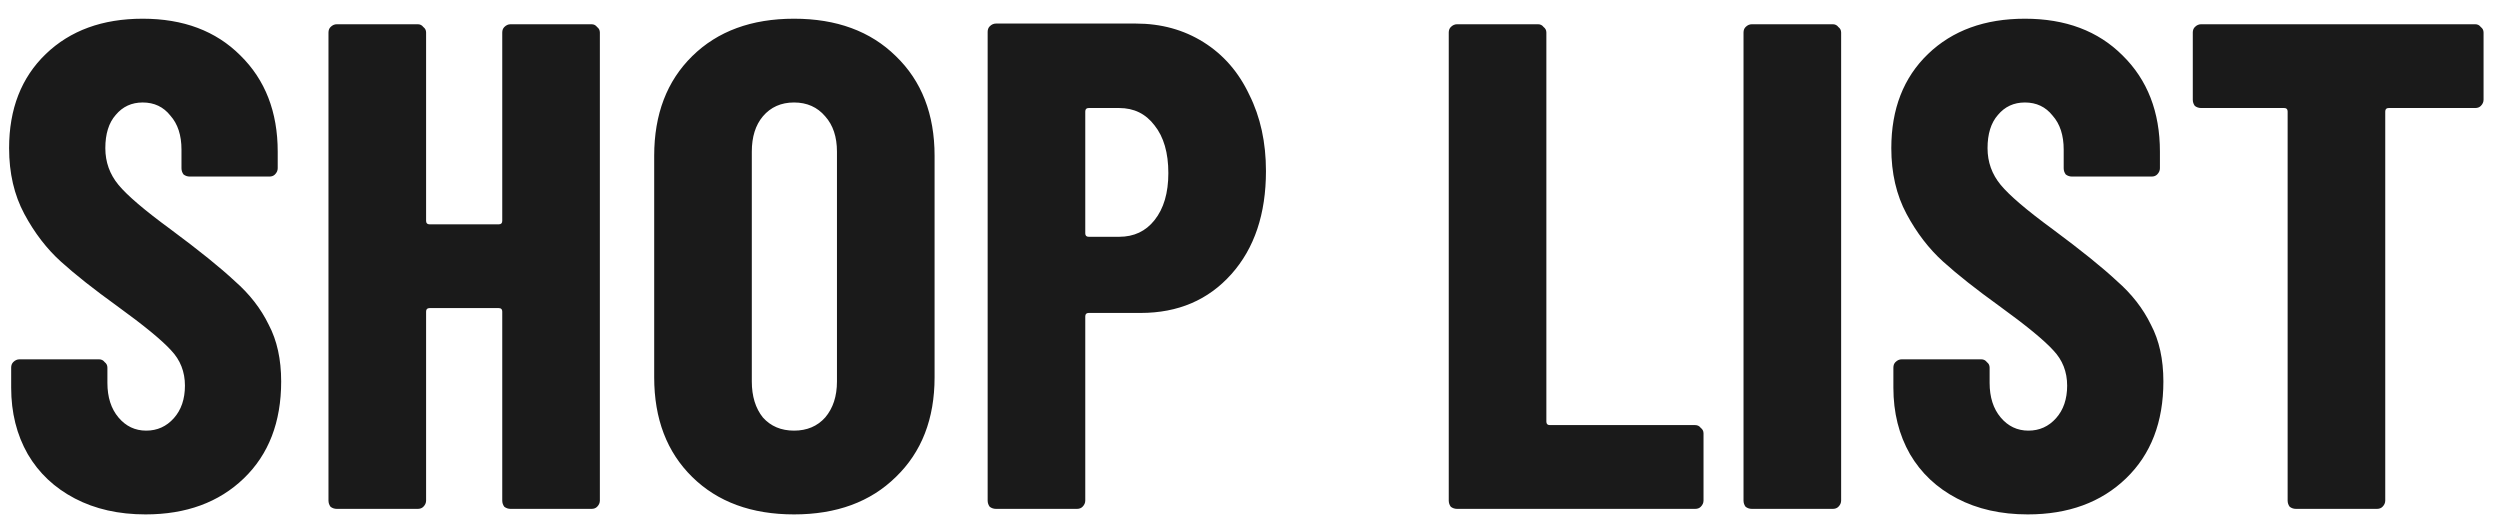 <svg width="130" height="27" viewBox="0 0 130 27" fill="none" xmlns="http://www.w3.org/2000/svg">
<path d="M7.565 26.749C6.173 26.749 4.949 26.473 3.893 25.921C2.837 25.369 2.021 24.601 1.445 23.617C0.869 22.609 0.581 21.457 0.581 20.161V19.117C0.581 18.997 0.617 18.901 0.689 18.829C0.785 18.733 0.893 18.685 1.013 18.685H5.153C5.273 18.685 5.369 18.733 5.441 18.829C5.537 18.901 5.585 18.997 5.585 19.117V19.909C5.585 20.653 5.777 21.253 6.161 21.709C6.545 22.165 7.025 22.393 7.601 22.393C8.177 22.393 8.657 22.177 9.041 21.745C9.425 21.313 9.617 20.749 9.617 20.053C9.617 19.333 9.377 18.721 8.897 18.217C8.417 17.689 7.481 16.921 6.089 15.913C4.889 15.049 3.917 14.281 3.173 13.609C2.429 12.937 1.793 12.109 1.265 11.125C0.737 10.141 0.473 9.001 0.473 7.705C0.473 5.665 1.109 4.033 2.381 2.809C3.653 1.585 5.333 0.973 7.421 0.973C9.533 0.973 11.225 1.609 12.497 2.881C13.793 4.153 14.441 5.821 14.441 7.885V8.749C14.441 8.869 14.393 8.977 14.297 9.073C14.225 9.145 14.129 9.181 14.009 9.181H9.869C9.749 9.181 9.641 9.145 9.545 9.073C9.473 8.977 9.437 8.869 9.437 8.749V7.777C9.437 7.033 9.245 6.445 8.861 6.013C8.501 5.557 8.021 5.329 7.421 5.329C6.845 5.329 6.377 5.545 6.017 5.977C5.657 6.385 5.477 6.961 5.477 7.705C5.477 8.425 5.705 9.061 6.161 9.613C6.617 10.165 7.517 10.933 8.861 11.917C10.349 13.021 11.465 13.921 12.209 14.617C12.977 15.289 13.565 16.045 13.973 16.885C14.405 17.701 14.621 18.685 14.621 19.837C14.621 21.949 13.973 23.629 12.677 24.877C11.381 26.125 9.677 26.749 7.565 26.749ZM26.117 1.693C26.117 1.573 26.153 1.477 26.225 1.405C26.321 1.309 26.429 1.261 26.549 1.261H30.761C30.881 1.261 30.977 1.309 31.049 1.405C31.145 1.477 31.193 1.573 31.193 1.693V26.029C31.193 26.149 31.145 26.257 31.049 26.353C30.977 26.425 30.881 26.461 30.761 26.461H26.549C26.429 26.461 26.321 26.425 26.225 26.353C26.153 26.257 26.117 26.149 26.117 26.029V16.201C26.117 16.081 26.057 16.021 25.937 16.021H22.337C22.217 16.021 22.157 16.081 22.157 16.201V26.029C22.157 26.149 22.109 26.257 22.013 26.353C21.941 26.425 21.845 26.461 21.725 26.461H17.513C17.393 26.461 17.285 26.425 17.189 26.353C17.117 26.257 17.081 26.149 17.081 26.029V1.693C17.081 1.573 17.117 1.477 17.189 1.405C17.285 1.309 17.393 1.261 17.513 1.261H21.725C21.845 1.261 21.941 1.309 22.013 1.405C22.109 1.477 22.157 1.573 22.157 1.693V11.485C22.157 11.605 22.217 11.665 22.337 11.665H25.937C26.057 11.665 26.117 11.605 26.117 11.485V1.693ZM41.29 26.749C39.082 26.749 37.318 26.101 35.998 24.805C34.678 23.509 34.018 21.781 34.018 19.621V8.101C34.018 5.941 34.678 4.213 35.998 2.917C37.318 1.621 39.082 0.973 41.29 0.973C43.498 0.973 45.262 1.621 46.582 2.917C47.926 4.213 48.598 5.941 48.598 8.101V19.621C48.598 21.781 47.926 23.509 46.582 24.805C45.262 26.101 43.498 26.749 41.29 26.749ZM41.29 22.393C41.962 22.393 42.502 22.165 42.91 21.709C43.318 21.229 43.522 20.605 43.522 19.837V7.885C43.522 7.117 43.318 6.505 42.91 6.049C42.502 5.569 41.962 5.329 41.29 5.329C40.618 5.329 40.078 5.569 39.67 6.049C39.286 6.505 39.094 7.117 39.094 7.885V19.837C39.094 20.605 39.286 21.229 39.67 21.709C40.078 22.165 40.618 22.393 41.29 22.393ZM59.062 1.225C60.382 1.225 61.558 1.549 62.59 2.197C63.622 2.845 64.414 3.757 64.966 4.933C65.542 6.085 65.83 7.405 65.83 8.893C65.83 11.125 65.23 12.913 64.03 14.257C62.83 15.601 61.258 16.273 59.314 16.273H56.614C56.494 16.273 56.434 16.333 56.434 16.453V26.029C56.434 26.149 56.386 26.257 56.29 26.353C56.218 26.425 56.122 26.461 56.002 26.461H51.79C51.67 26.461 51.562 26.425 51.466 26.353C51.394 26.257 51.358 26.149 51.358 26.029V1.657C51.358 1.537 51.394 1.441 51.466 1.369C51.562 1.273 51.67 1.225 51.79 1.225H59.062ZM58.198 12.313C58.966 12.313 59.578 12.025 60.034 11.449C60.514 10.849 60.754 10.033 60.754 9.001C60.754 7.945 60.514 7.117 60.034 6.517C59.578 5.917 58.966 5.617 58.198 5.617H56.614C56.494 5.617 56.434 5.677 56.434 5.797V12.133C56.434 12.253 56.494 12.313 56.614 12.313H58.198ZM75.767 26.461C75.647 26.461 75.539 26.425 75.443 26.353C75.371 26.257 75.335 26.149 75.335 26.029V1.693C75.335 1.573 75.371 1.477 75.443 1.405C75.539 1.309 75.647 1.261 75.767 1.261H79.979C80.099 1.261 80.195 1.309 80.267 1.405C80.363 1.477 80.411 1.573 80.411 1.693V21.925C80.411 22.045 80.471 22.105 80.591 22.105H88.151C88.271 22.105 88.367 22.153 88.439 22.249C88.535 22.321 88.583 22.417 88.583 22.537V26.029C88.583 26.149 88.535 26.257 88.439 26.353C88.367 26.425 88.271 26.461 88.151 26.461H75.767ZM91.095 26.461C90.975 26.461 90.867 26.425 90.771 26.353C90.699 26.257 90.663 26.149 90.663 26.029V1.693C90.663 1.573 90.699 1.477 90.771 1.405C90.867 1.309 90.975 1.261 91.095 1.261H95.307C95.427 1.261 95.523 1.309 95.595 1.405C95.691 1.477 95.739 1.573 95.739 1.693V26.029C95.739 26.149 95.691 26.257 95.595 26.353C95.523 26.425 95.427 26.461 95.307 26.461H91.095ZM105.44 26.749C104.048 26.749 102.824 26.473 101.768 25.921C100.712 25.369 99.896 24.601 99.32 23.617C98.744 22.609 98.456 21.457 98.456 20.161V19.117C98.456 18.997 98.492 18.901 98.564 18.829C98.66 18.733 98.768 18.685 98.888 18.685H103.028C103.148 18.685 103.244 18.733 103.316 18.829C103.412 18.901 103.46 18.997 103.46 19.117V19.909C103.46 20.653 103.652 21.253 104.036 21.709C104.42 22.165 104.9 22.393 105.476 22.393C106.052 22.393 106.532 22.177 106.916 21.745C107.3 21.313 107.492 20.749 107.492 20.053C107.492 19.333 107.252 18.721 106.772 18.217C106.292 17.689 105.356 16.921 103.964 15.913C102.764 15.049 101.792 14.281 101.048 13.609C100.304 12.937 99.668 12.109 99.14 11.125C98.612 10.141 98.348 9.001 98.348 7.705C98.348 5.665 98.984 4.033 100.256 2.809C101.528 1.585 103.208 0.973 105.296 0.973C107.408 0.973 109.1 1.609 110.372 2.881C111.668 4.153 112.316 5.821 112.316 7.885V8.749C112.316 8.869 112.268 8.977 112.172 9.073C112.1 9.145 112.004 9.181 111.884 9.181H107.744C107.624 9.181 107.516 9.145 107.42 9.073C107.348 8.977 107.312 8.869 107.312 8.749V7.777C107.312 7.033 107.12 6.445 106.736 6.013C106.376 5.557 105.896 5.329 105.296 5.329C104.72 5.329 104.252 5.545 103.892 5.977C103.532 6.385 103.352 6.961 103.352 7.705C103.352 8.425 103.58 9.061 104.036 9.613C104.492 10.165 105.392 10.933 106.736 11.917C108.224 13.021 109.34 13.921 110.084 14.617C110.852 15.289 111.44 16.045 111.848 16.885C112.28 17.701 112.496 18.685 112.496 19.837C112.496 21.949 111.848 23.629 110.552 24.877C109.256 26.125 107.552 26.749 105.44 26.749ZM128.713 1.261C128.833 1.261 128.929 1.309 129.001 1.405C129.097 1.477 129.145 1.573 129.145 1.693V5.185C129.145 5.305 129.097 5.413 129.001 5.509C128.929 5.581 128.833 5.617 128.713 5.617H124.213C124.093 5.617 124.033 5.677 124.033 5.797V26.029C124.033 26.149 123.985 26.257 123.889 26.353C123.817 26.425 123.721 26.461 123.601 26.461H119.389C119.269 26.461 119.161 26.425 119.065 26.353C118.993 26.257 118.957 26.149 118.957 26.029V5.797C118.957 5.677 118.897 5.617 118.777 5.617H114.457C114.337 5.617 114.229 5.581 114.133 5.509C114.061 5.413 114.025 5.305 114.025 5.185V1.693C114.025 1.573 114.061 1.477 114.133 1.405C114.229 1.309 114.337 1.261 114.457 1.261H128.713Z" fill="#1A1A1A"/>
</svg>
